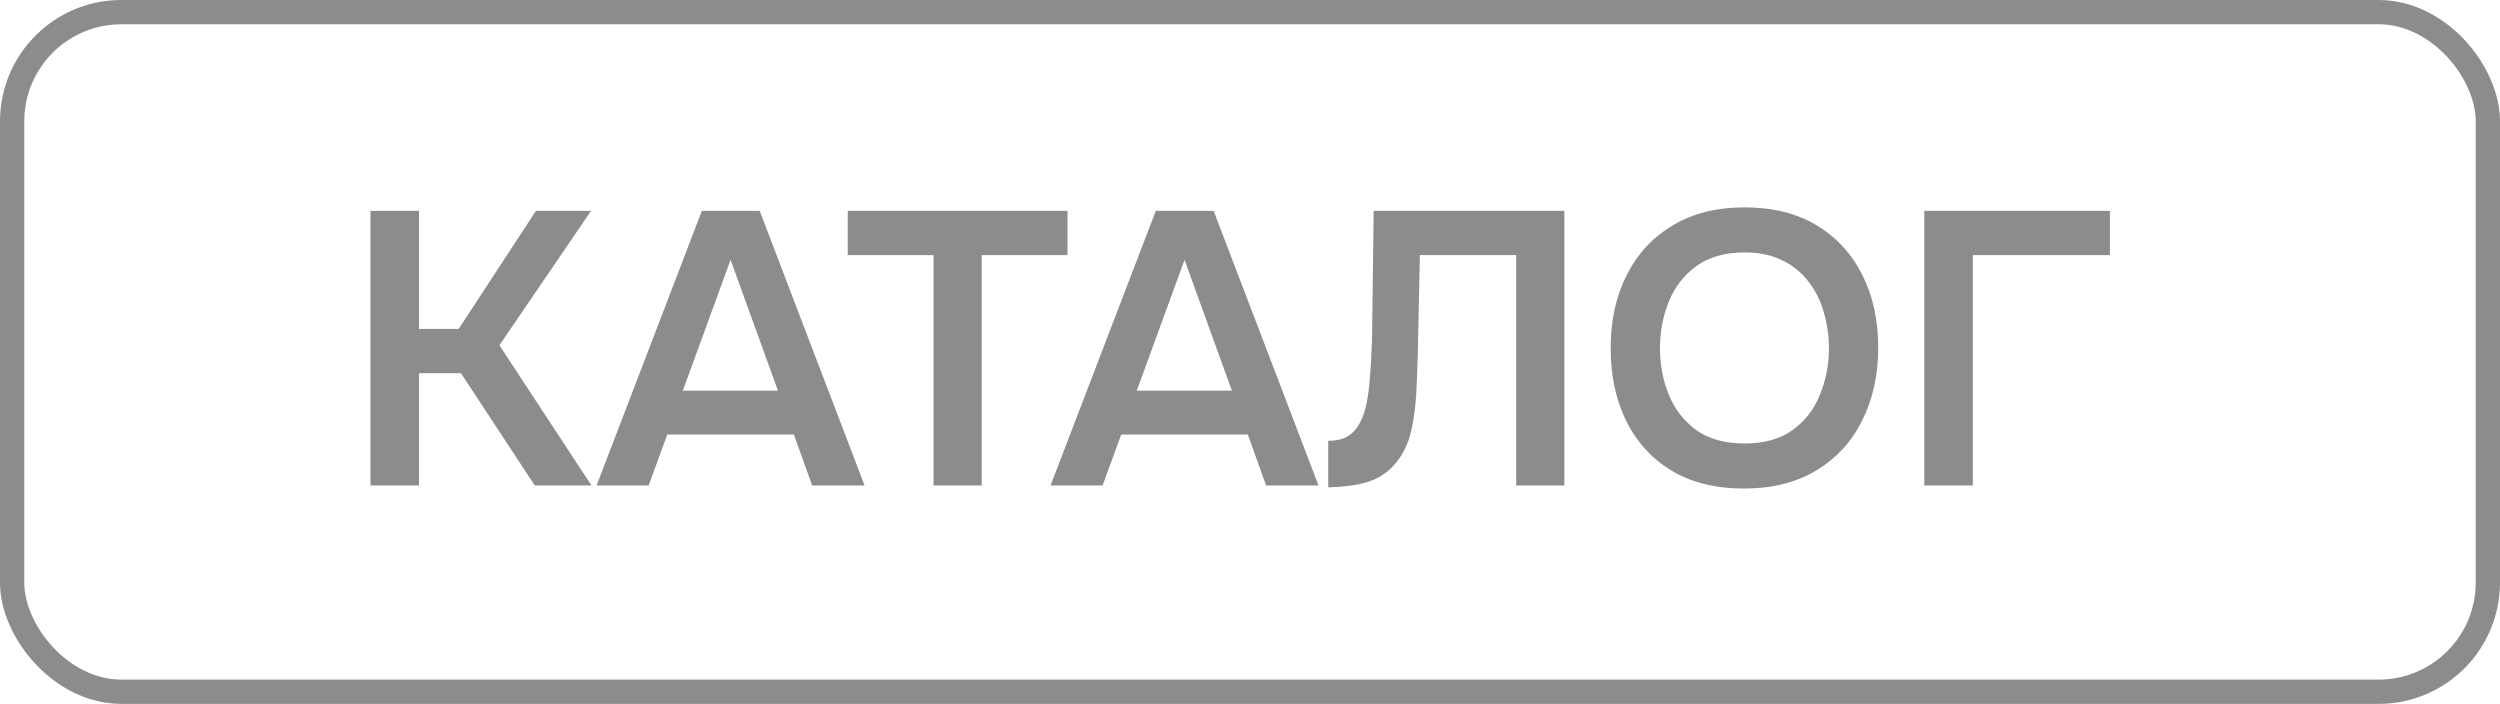 <?xml version="1.0" encoding="UTF-8"?> <svg xmlns="http://www.w3.org/2000/svg" width="103" height="29" viewBox="0 0 103 29" fill="none"><rect x="0.5" y="0.5" width="102" height="28" rx="4.5" stroke="#8C8C8C"></rect><path d="M15.264 20V8.688H17.264V13.552H18.896L22.08 8.688H24.352L20.576 14.224L24.368 20H22.032L18.992 15.376H17.264V20H15.264ZM24.58 20L28.916 8.688H31.3L35.62 20H33.46L32.708 17.904H27.492L26.724 20H24.58ZM28.132 16.096H32.052L30.1 10.704L28.132 16.096ZM38.462 20V10.512H34.926V8.688H43.982V10.512H40.446V20H38.462ZM43.283 20L47.619 8.688H50.003L54.323 20H52.163L51.411 17.904H46.195L45.427 20H43.283ZM46.835 16.096H50.755L48.803 10.704L46.835 16.096ZM54.723 20.08V18.16C55.064 18.16 55.336 18.096 55.539 17.968C55.752 17.829 55.917 17.643 56.035 17.408C56.163 17.163 56.254 16.891 56.307 16.592C56.371 16.272 56.413 15.947 56.435 15.616C56.467 15.275 56.488 14.939 56.499 14.608C56.52 14.277 56.531 13.979 56.531 13.712L56.595 8.688H64.451V20H62.467V10.512H58.499L58.435 13.504C58.424 14.304 58.403 15.067 58.371 15.792C58.349 16.507 58.275 17.152 58.147 17.728C58.019 18.304 57.779 18.784 57.427 19.168C57.139 19.488 56.782 19.717 56.355 19.856C55.939 19.984 55.395 20.059 54.723 20.08ZM71.847 20.128C70.684 20.128 69.692 19.883 68.871 19.392C68.06 18.901 67.436 18.219 66.999 17.344C66.572 16.469 66.359 15.472 66.359 14.352C66.359 13.211 66.577 12.208 67.015 11.344C67.452 10.469 68.081 9.787 68.903 9.296C69.724 8.795 70.716 8.544 71.879 8.544C73.041 8.544 74.028 8.789 74.839 9.28C75.66 9.771 76.289 10.453 76.727 11.328C77.164 12.192 77.383 13.189 77.383 14.32C77.383 15.44 77.164 16.437 76.727 17.312C76.3 18.187 75.671 18.875 74.839 19.376C74.017 19.877 73.02 20.128 71.847 20.128ZM71.879 18.272C72.689 18.272 73.351 18.085 73.863 17.712C74.375 17.339 74.748 16.853 74.983 16.256C75.228 15.659 75.351 15.024 75.351 14.352C75.351 13.84 75.281 13.349 75.143 12.88C75.015 12.411 74.807 11.989 74.519 11.616C74.241 11.243 73.884 10.949 73.447 10.736C73.009 10.512 72.487 10.4 71.879 10.4C71.079 10.4 70.417 10.587 69.895 10.96C69.383 11.333 69.004 11.819 68.759 12.416C68.513 13.013 68.391 13.659 68.391 14.352C68.391 15.035 68.513 15.675 68.759 16.272C69.004 16.869 69.383 17.355 69.895 17.728C70.417 18.091 71.079 18.272 71.879 18.272ZM79.28 20V8.688H86.928V10.512H81.28V20H79.28Z" fill="#8C8C8C"></path></svg> 